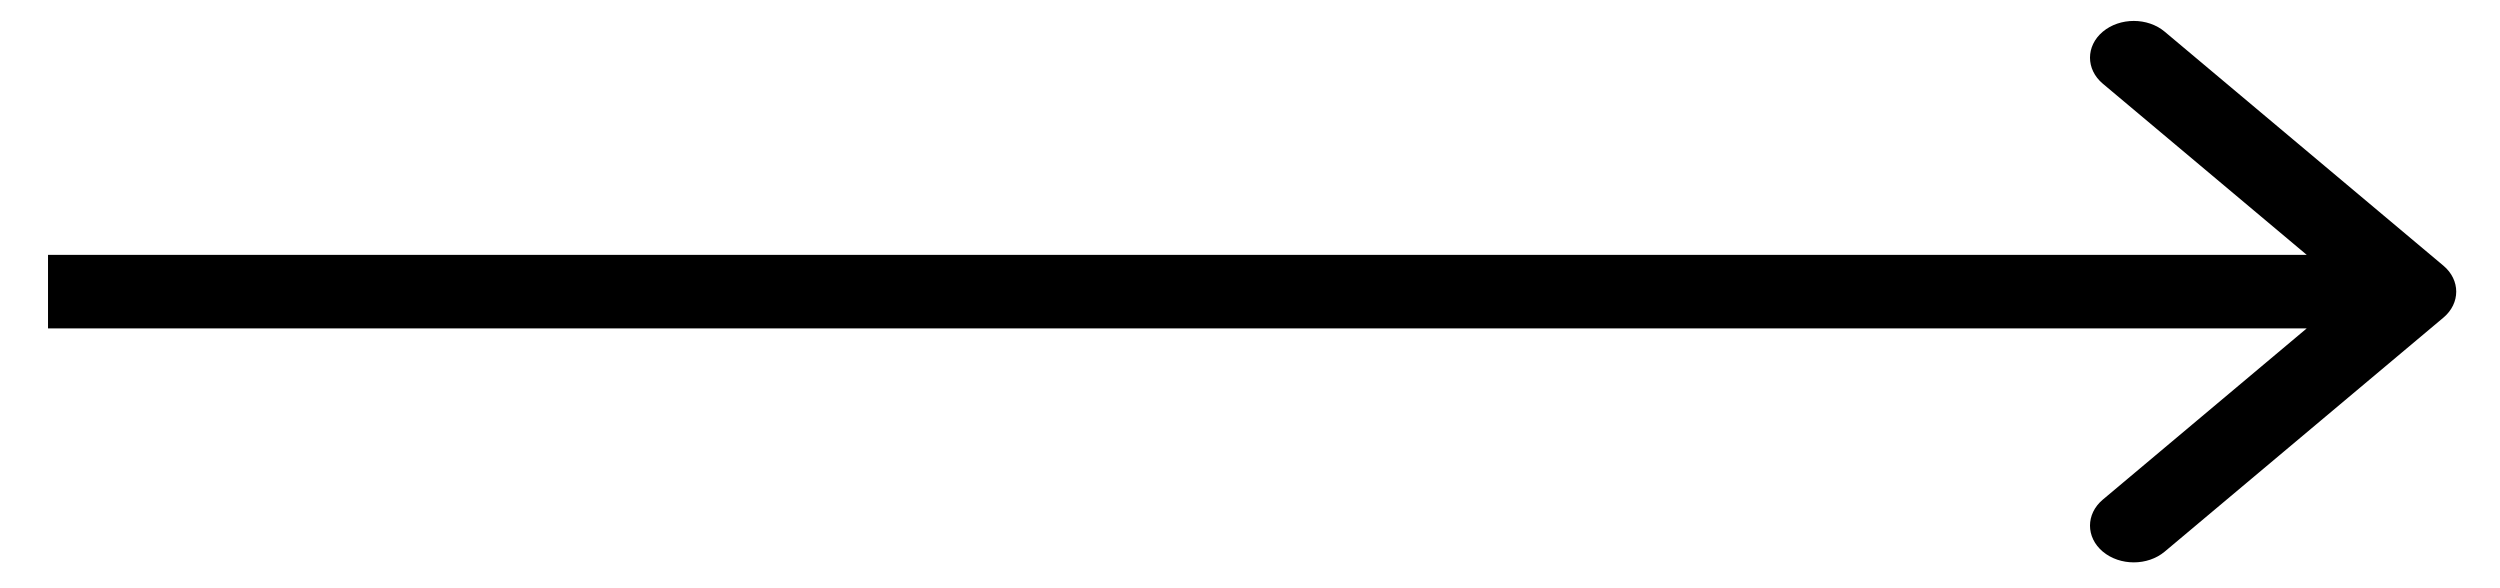 <svg width="34" height="8" viewBox="0 0 34 8" fill="none" xmlns="http://www.w3.org/2000/svg">
<path d="M33.23 3.613C33.463 3.808 33.463 4.125 33.23 4.32L29.44 7.502C29.208 7.697 28.831 7.697 28.598 7.502C28.366 7.307 28.366 6.99 28.598 6.795L31.967 3.966L28.598 1.138C28.366 0.943 28.366 0.626 28.598 0.431C28.831 0.236 29.208 0.236 29.44 0.431L33.23 3.613ZM0.653 3.466H32.809V4.466H0.653L0.653 3.466Z" fill="black"/>
</svg>
